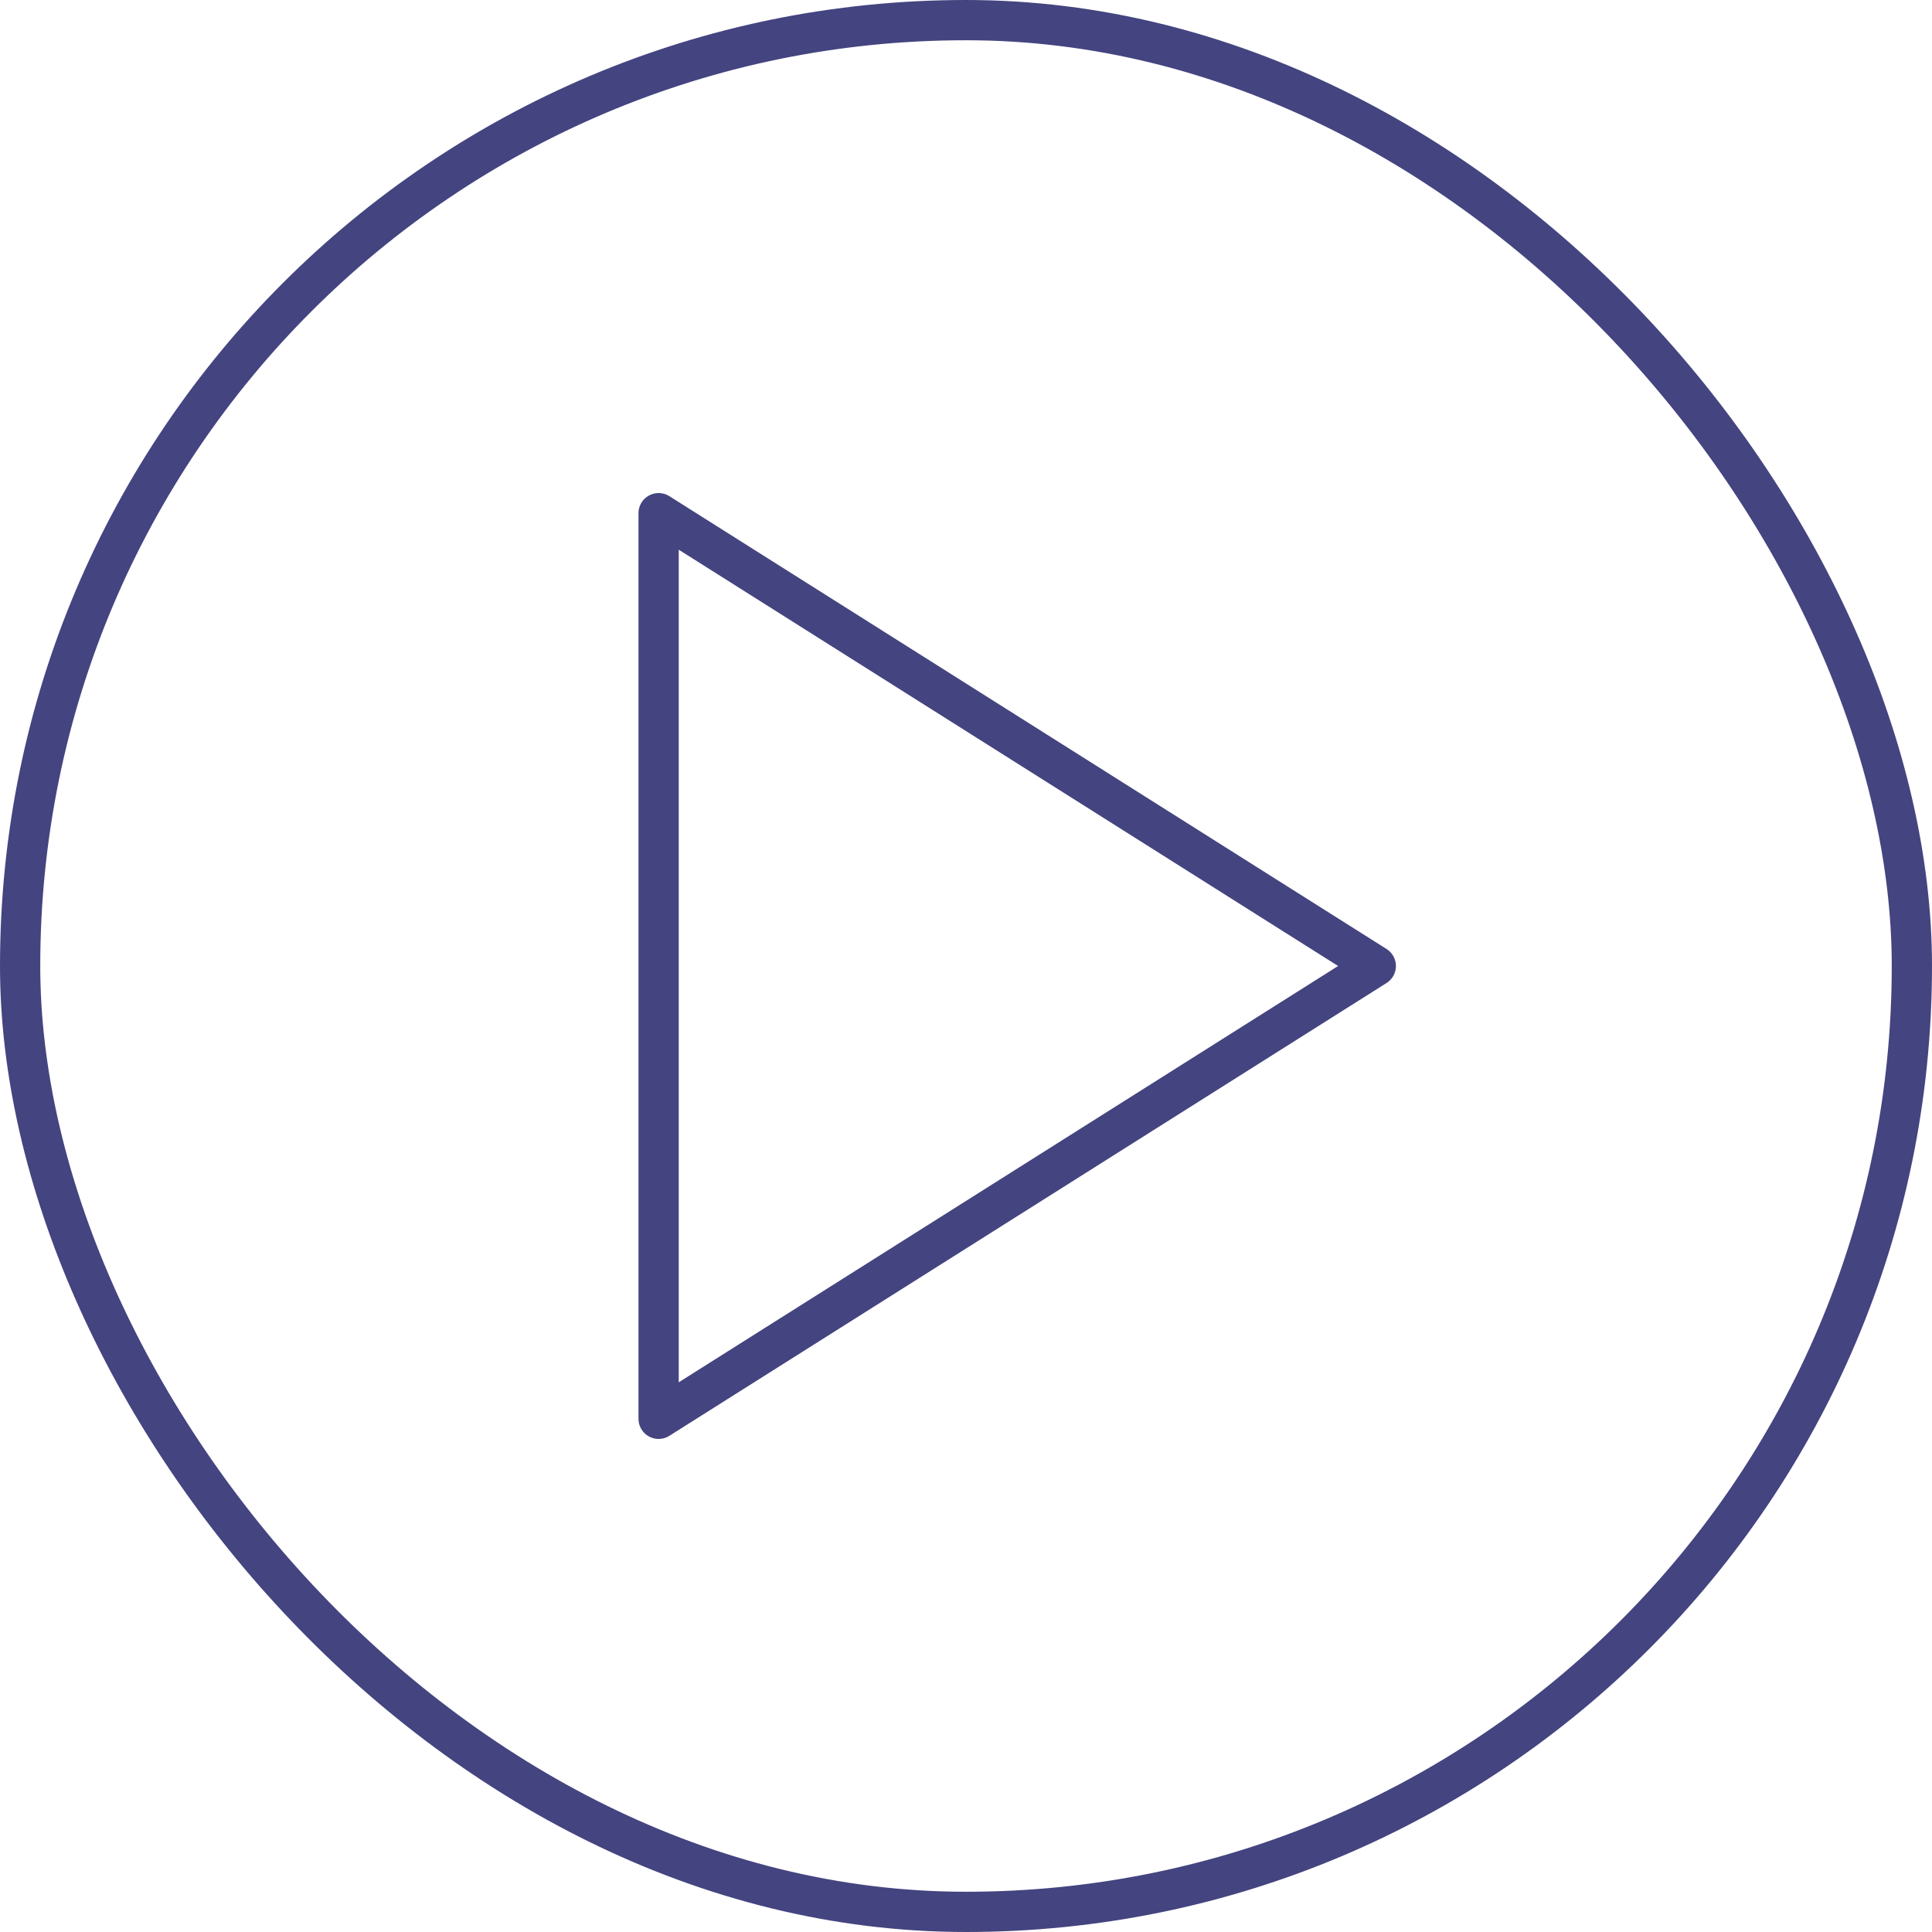 <svg width="48" height="48" viewBox="0 0 48 48" fill="none" xmlns="http://www.w3.org/2000/svg">
<rect x="0.5" y="0.5" width="47" height="47" rx="23.5" stroke="#444480"/>
<path d="M16.363 12.75L34.181 24L16.363 35.25V12.75Z" stroke="#444480" stroke-linecap="round" stroke-linejoin="round"/>
</svg>
